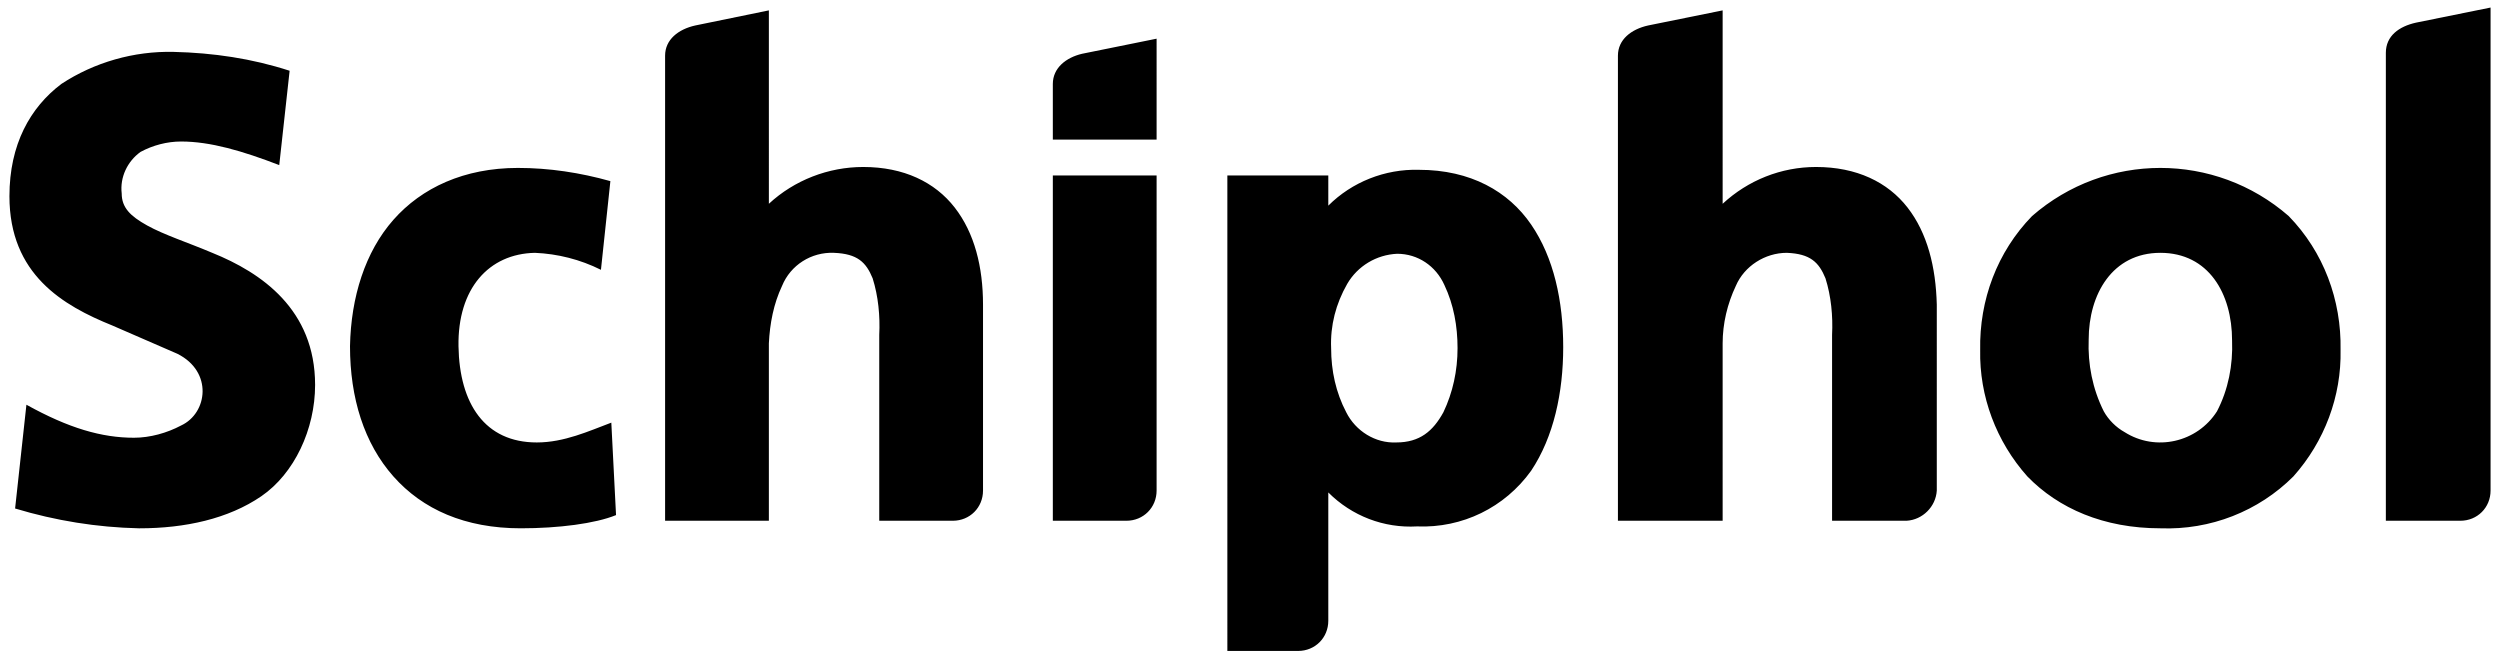 <?xml version="1.0" encoding="utf-8"?>
<!-- Generator: Adobe Illustrator 27.5.0, SVG Export Plug-In . SVG Version: 6.00 Build 0)  -->
<svg version="1.1" id="Layer_1" xmlns="http://www.w3.org/2000/svg" xmlns:xlink="http://www.w3.org/1999/xlink" x="0px" y="0px"
	 viewBox="0 0 265 70" style="enable-background:new 0 0 265 70;" xml:space="preserve">
<path d="M56.9,46.9c-5.5,0-8.2-4.1-8.3-10.2s3.2-9.8,8.1-9.9c2.4,0.1,4.8,0.7,7,1.8l1-9.4c-3.2-0.9-6.5-1.4-9.8-1.4
	c-5.7,0-10.2,2.1-13.2,5.5s-4.5,8.2-4.6,13.4l0,0c0,5.5,1.5,10.3,4.6,13.8S49.3,56,55.2,56l0,0c4,0,7.9-0.5,10.1-1.4l-0.5-9.8
	C62.4,45.7,59.8,46.9,56.9,46.9z M22.5,26.8c-2.6-1.1-5.1-1.9-6.9-2.9s-2.7-1.9-2.7-3.4l0,0c-0.2-1.7,0.6-3.4,2-4.4
	c1.3-0.7,2.8-1.1,4.3-1.1c3.1,0,6.5,1,10.4,2.5l1.1-10c-4-1.3-8.1-1.9-12.3-2C14.2,5.4,10,6.6,6.5,8.9C3.2,11.4,1,15.3,1,20.8l0,0
	c0,8.3,5.7,11.6,10.9,13.7l6.9,3c3.8,1.9,3.2,6.3,0.4,7.6c-1.5,0.8-3.3,1.3-5,1.3c-3.4,0-6.9-1-11.4-3.5l-1.2,11
	c4.3,1.3,8.7,2,13.1,2.1h0.1c4.8,0,9.4-1,12.9-3.4s5.7-7.1,5.7-11.8C33.4,32.8,27.7,28.9,22.5,26.8z M242.6,22.9
	c-7.8-6.8-19.4-6.8-27.2,0c-3.7,3.8-5.6,8.9-5.5,14.2l0,0c-0.1,4.9,1.7,9.7,5,13.4c3.3,3.4,8.1,5.5,14.1,5.5l0,0
	c5.3,0.2,10.4-1.8,14.1-5.5c3.3-3.7,5.1-8.5,5-13.4l0,0C248.2,31.8,246.3,26.7,242.6,22.9z M235,43.6c-2.1,3.3-6.5,4.3-9.8,2.2
	c0,0,0,0,0,0l0,0c-0.9-0.5-1.7-1.3-2.2-2.2c-1.2-2.4-1.7-5-1.6-7.6c0-4.8,2.5-9.2,7.6-9.2s7.6,4.3,7.6,9.3
	C236.7,38.7,236.2,41.3,235,43.6z M140.8,52.2c2.5,2.5,5.9,3.8,9.4,3.6c4.8,0.2,9.3-2,12.1-5.9c2.4-3.6,3.4-8.3,3.4-13.1l0,0
	c0-4.9-1-9.5-3.4-13s-6.4-5.8-11.9-5.8c-3.6-0.1-7.1,1.3-9.6,3.8v-3.2h-10.7V69h7.5c1.8,0,3.2-1.4,3.2-3.2V52.2z M153,43.7
	c-1.1,2-2.5,3.2-5,3.2c-2.2,0.1-4.3-1.2-5.3-3.2c-1.1-2.1-1.6-4.4-1.6-6.8l0,0c-0.1-2.4,0.5-4.7,1.7-6.8c1.1-1.9,3.1-3.1,5.3-3.2
	c2.2,0,4.1,1.3,5,3.3c1,2.1,1.4,4.4,1.4,6.7l0,0C154.5,39.3,154,41.6,153,43.7z M119.4,55.2c1.8,0,3.2-1.4,3.2-3.2V18.6h-11v36.6
	H119.4z M114.7,5.7c-1.7,0.4-3.1,1.5-3.1,3.2v5.9h11V4.1L114.7,5.7z M256.1,2.4c-1.8,0.4-3.2,1.4-3.2,3.2v49.6h7.9
	c1.8,0,3.2-1.4,3.2-3.2l0,0V0.8L256.1,2.4z M93.2,35.5v19.7h7.8c1.8,0,3.2-1.4,3.2-3.2V32.3c0-4-0.9-7.6-3-10.3s-5.4-4.3-9.7-4.3
	c-3.7,0-7.3,1.4-10,3.9V1.1l-7.8,1.6c-1.8,0.4-3.2,1.5-3.2,3.2v49.3h11V36.4c0.1-2.1,0.5-4.2,1.4-6.1c0.9-2.2,3.1-3.6,5.5-3.5
	c2.5,0.1,3.4,1,4.1,2.7C93.1,31.4,93.3,33.5,93.2,35.5z M194.2,35.5v19.7h7.9c1.7-0.1,3.1-1.5,3.2-3.2V32.3c-0.1-4-1-7.6-3.1-10.3
	s-5.4-4.3-9.7-4.3c-3.7,0-7.2,1.4-9.9,3.9V1.1l-7.9,1.6c-1.8,0.4-3.2,1.5-3.2,3.2v49.3h11.1V36.4c0-2.1,0.5-4.2,1.4-6.1
	c0.9-2.1,3.1-3.5,5.4-3.5c2.5,0.1,3.4,1,4.1,2.7C194.1,31.4,194.3,33.5,194.2,35.5z"/>
</svg>
